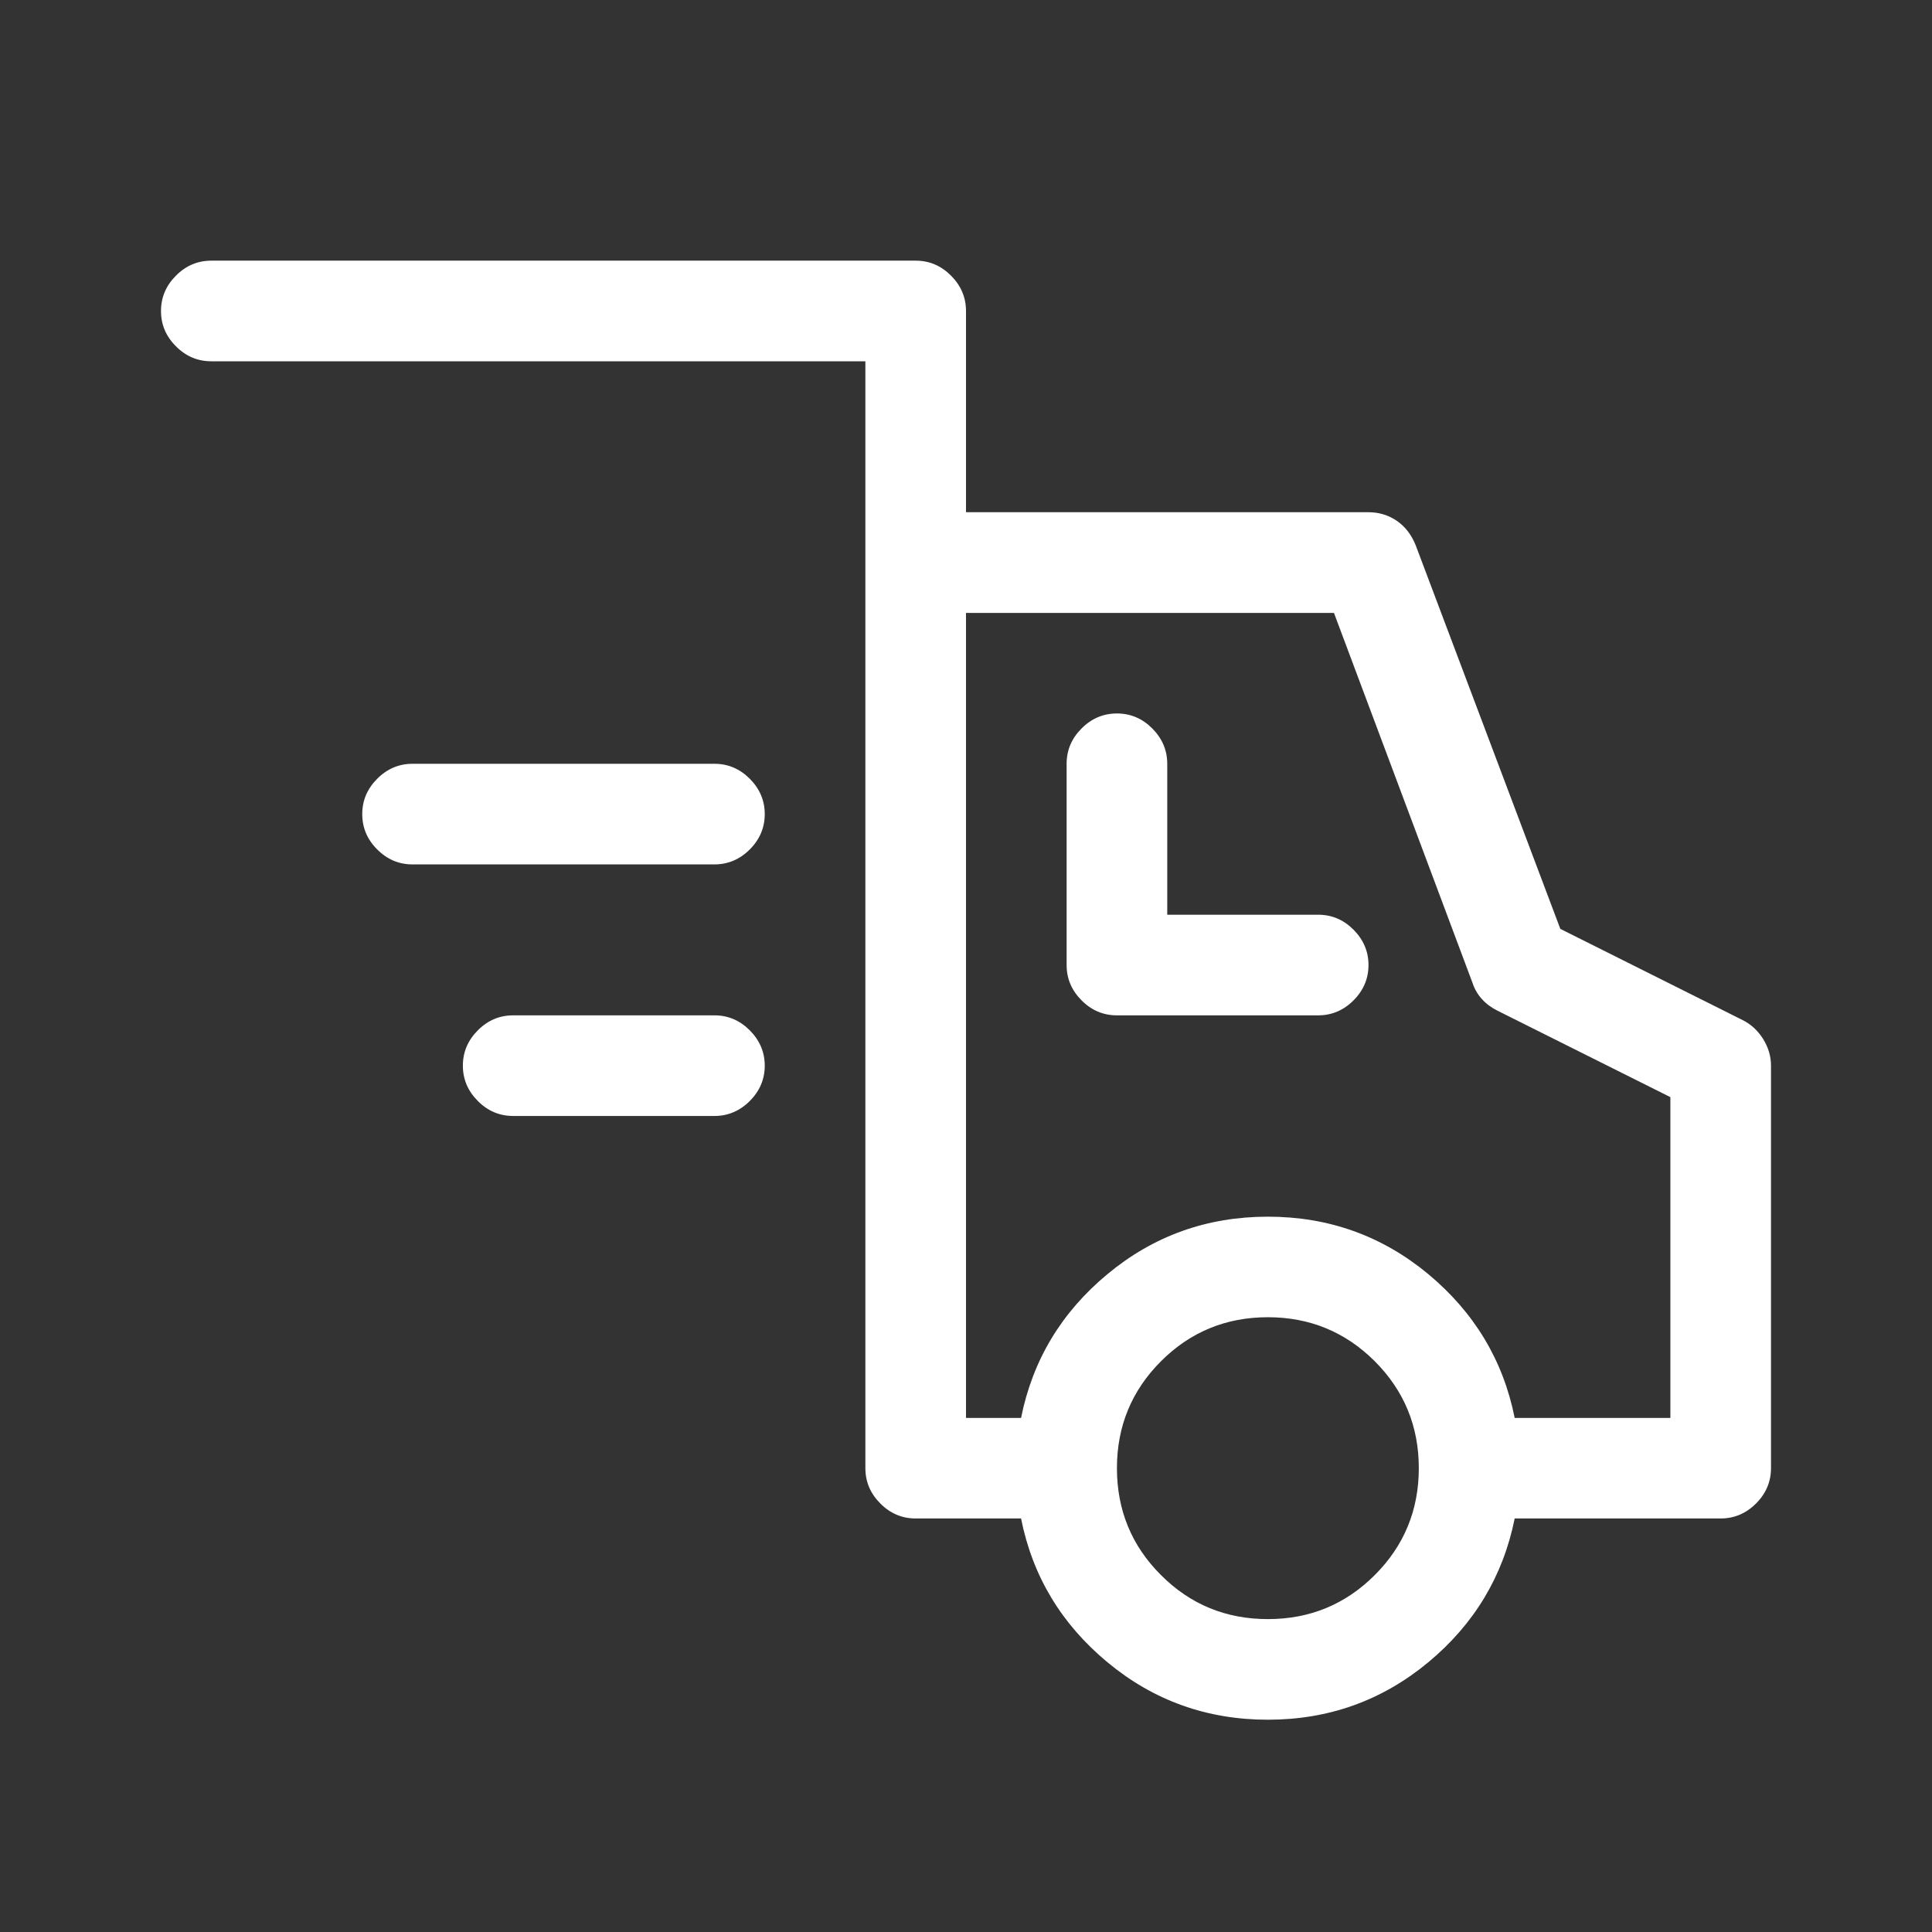 <svg width="24" height="24" data-sanitized-aria-hidden="true" aria-hidden="true" role="presentation" fill="#fff" class="icon icon-theme-127" viewBox="0 0 24 24" xmlns="http://www.w3.org/2000/svg">
<rect x="0" y="0" width="24" height="24" fill="#333333" stroke="none"/>
<g>
	<path d="M21.648,12.672c0.104,0.052,0.188,0.13,0.254,0.234C21.967,13.011,22,13.121,22,13.238v5c0,0.169-0.063,0.316-0.186,0.439
		c-0.124,0.124-0.271,0.186-0.439,0.186h-2.559c-0.144,0.716-0.502,1.312-1.074,1.787c-0.573,0.475-1.237,0.713-1.992,0.713
		c-0.756,0-1.42-0.238-1.992-0.713c-0.573-0.475-0.932-1.071-1.074-1.787h-1.309c-0.17,0-0.316-0.062-0.439-0.186
		c-0.124-0.124-0.186-0.27-0.186-0.439V4.488H2.625c-0.17,0-0.316-0.062-0.439-0.186C2.062,4.179,2,4.033,2,3.863
		c0-0.169,0.062-0.315,0.186-0.439C2.309,3.3,2.455,3.238,2.625,3.238h8.75c0.169,0,0.315,0.062,0.439,0.186
		C11.937,3.548,12,3.694,12,3.863v2.5h5c0.13,0,0.247,0.036,0.352,0.107c0.104,0.072,0.182,0.173,0.234,0.303l1.797,4.766
		L21.648,12.672z M9.314,9.674C9.437,9.798,9.5,9.944,9.5,10.113c0,0.169-0.063,0.316-0.186,0.439
		c-0.124,0.124-0.271,0.186-0.439,0.186h-3.75c-0.17,0-0.316-0.062-0.439-0.186C4.562,10.429,4.5,10.283,4.5,10.113
		c0-0.169,0.062-0.315,0.186-0.439c0.123-0.124,0.27-0.186,0.439-0.186h3.75C9.044,9.488,9.19,9.55,9.314,9.674z M9.314,12.799
		C9.437,12.923,9.5,13.069,9.5,13.238c0,0.169-0.063,0.316-0.186,0.439c-0.124,0.124-0.271,0.186-0.439,0.186h-2.5
		c-0.17,0-0.316-0.062-0.439-0.186c-0.124-0.124-0.186-0.27-0.186-0.439c0-0.169,0.062-0.315,0.186-0.439
		c0.123-0.124,0.27-0.186,0.439-0.186h2.5C9.044,12.613,9.19,12.675,9.314,12.799z M20.75,17.613v-3.984l-2.148-1.074
		c-0.078-0.039-0.144-0.088-0.195-0.146c-0.053-0.059-0.092-0.127-0.117-0.205l-1.719-4.59H12v10h0.684
		c0.143-0.716,0.501-1.312,1.074-1.787c0.572-0.475,1.236-0.713,1.992-0.713c0.755,0,1.419,0.238,1.992,0.713
		c0.572,0.476,0.931,1.071,1.074,1.787H20.75z M16.814,11.549C16.937,11.673,17,11.819,17,11.988c0,0.169-0.063,0.316-0.186,0.439
		c-0.124,0.124-0.271,0.186-0.439,0.186h-2.5c-0.17,0-0.316-0.062-0.439-0.186c-0.124-0.124-0.186-0.27-0.186-0.439v-2.5
		c0-0.169,0.062-0.315,0.186-0.439c0.123-0.124,0.27-0.186,0.439-0.186c0.169,0,0.315,0.062,0.439,0.186
		C14.437,9.173,14.5,9.319,14.5,9.488v1.875h1.875C16.544,11.363,16.69,11.425,16.814,11.549z M17.078,19.566
		c0.364-0.364,0.547-0.807,0.547-1.328c0-0.521-0.183-0.963-0.547-1.328c-0.365-0.364-0.808-0.547-1.328-0.547
		c-0.521,0-0.964,0.183-1.328,0.547c-0.365,0.365-0.547,0.808-0.547,1.328c0,0.521,0.182,0.964,0.547,1.328
		c0.364,0.365,0.807,0.547,1.328,0.547C16.271,20.113,16.713,19.931,17.078,19.566z" fill="#fff"></path>
</g>
</svg>